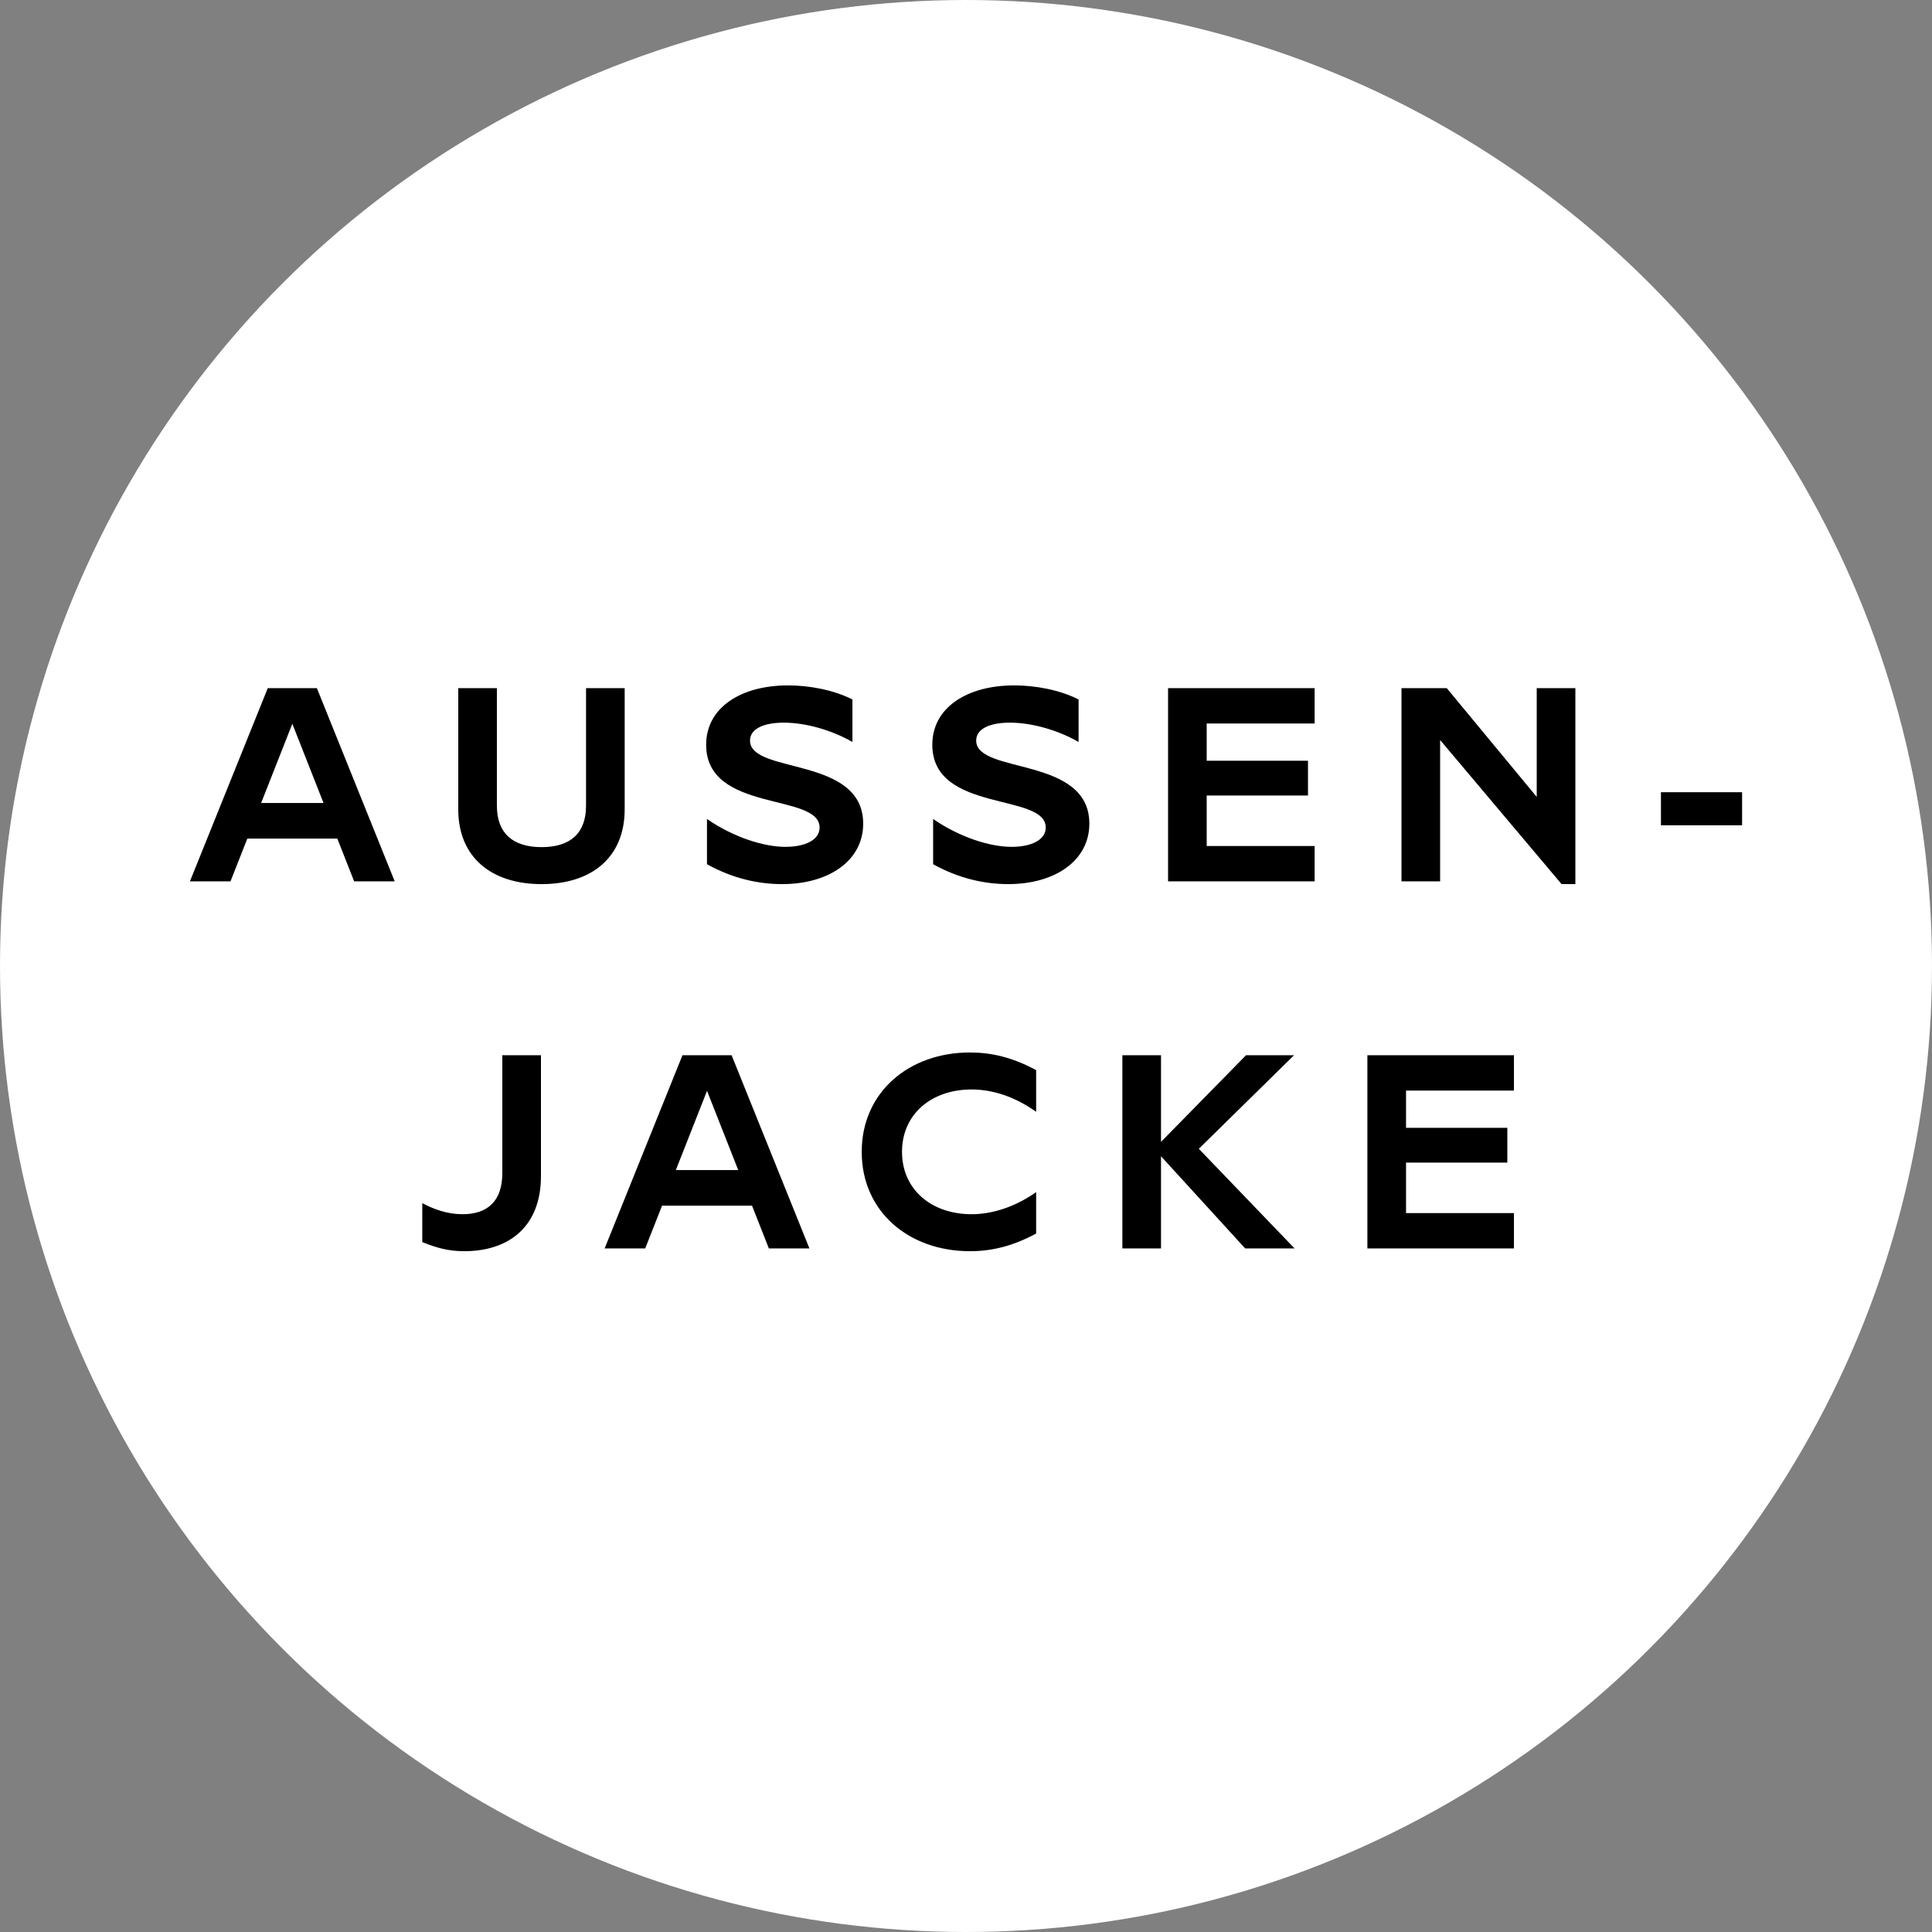 <svg xmlns="http://www.w3.org/2000/svg" width="300" height="300" fill="none" viewBox="0 0 300 300">
  <rect x="0" y="0" width="300" height="300" fill="#808080" stroke="none"/>
  <circle cx="150" cy="150" r="150" fill="#fff"/>
  <path fill="#000" d="m54.992 136.856-2.614-6.642H38.407l-2.615 6.642h-6.3l12.086-30h7.628l12.086 30zM40.55 124.685h9.686l-4.843-12.3zM91 106.856h6v18.815c0 7.371-5.014 11.614-12.9 11.614-7.843 0-12.943-4.2-12.943-11.614v-18.815h6v18.258c0 4.285 2.486 6.428 6.943 6.428s6.9-2.143 6.9-6.428zm30.436 30.429c-3.643 0-7.629-.857-11.657-3.086v-7.028c4.157 2.871 8.871 4.328 12.171 4.328 3.086 0 5.314-1.071 5.314-3 0-5.443-17.614-2.228-17.614-12.857 0-5.743 5.357-9.214 12.729-9.214 3.257 0 7.028.686 9.985 2.186v6.6c-3.214-1.843-7.242-3-10.671-3-3.086 0-5.229.942-5.229 2.785 0 5.272 17.572 2.357 17.572 12.9 0 5.7-5.272 9.386-12.6 9.386m35.118 0c-3.643 0-7.629-.857-11.658-3.086v-7.028c4.158 2.871 8.872 4.328 12.172 4.328 3.086 0 5.314-1.071 5.314-3 0-5.443-17.614-2.228-17.614-12.857 0-5.743 5.357-9.214 12.728-9.214 3.258 0 7.029.686 9.986 2.186v6.6c-3.214-1.843-7.243-3-10.671-3-3.086 0-5.229.942-5.229 2.785 0 5.272 17.572 2.357 17.572 12.9 0 5.7-5.272 9.386-12.6 9.386m47.579-24.943h-16.757v5.786h15.728v5.4h-15.728v7.843h16.757v5.485h-22.757v-30h22.757zm34.49-5.486h6v30.429h-2.143l-18.857-22.371v21.942h-6v-30h7.029l13.971 16.886zm19.288 21.3v-5.142h12.6v5.142zM72.086 194.285c-2.443 0-4.286-.514-6.514-1.414v-6.043c1.8.943 3.857 1.714 6.257 1.714 3.943 0 6.171-2.1 6.171-6.386v-18.3h6v18.772c0 7.843-4.971 11.657-11.914 11.657m47.303-.429-2.614-6.642h-13.971l-2.615 6.642h-6.3l12.086-30h7.629l12.085 30zm-14.443-12.171h9.686l-4.843-12.3zm45.662 12.6c-9.471 0-16.8-6.129-16.8-15.429 0-9.257 7.329-15.428 16.8-15.428 3.3 0 6.557.728 10.286 2.743v6.471c-3.3-2.357-6.771-3.471-10.029-3.471-6.257 0-10.8 3.857-10.8 9.685s4.543 9.686 10.8 9.686c3.215 0 6.729-1.114 10.029-3.428v6.428c-3.729 2.014-6.986 2.743-10.286 2.743m50.416-.429h-7.671l-13.071-14.314v14.314h-6v-30h6v13.458l13.2-13.458h7.457l-14.786 14.529zm34.062-24.514h-16.757v5.786h15.729v5.4h-15.729v7.843h16.757v5.485h-22.757v-30h22.757z"/>
</svg>

